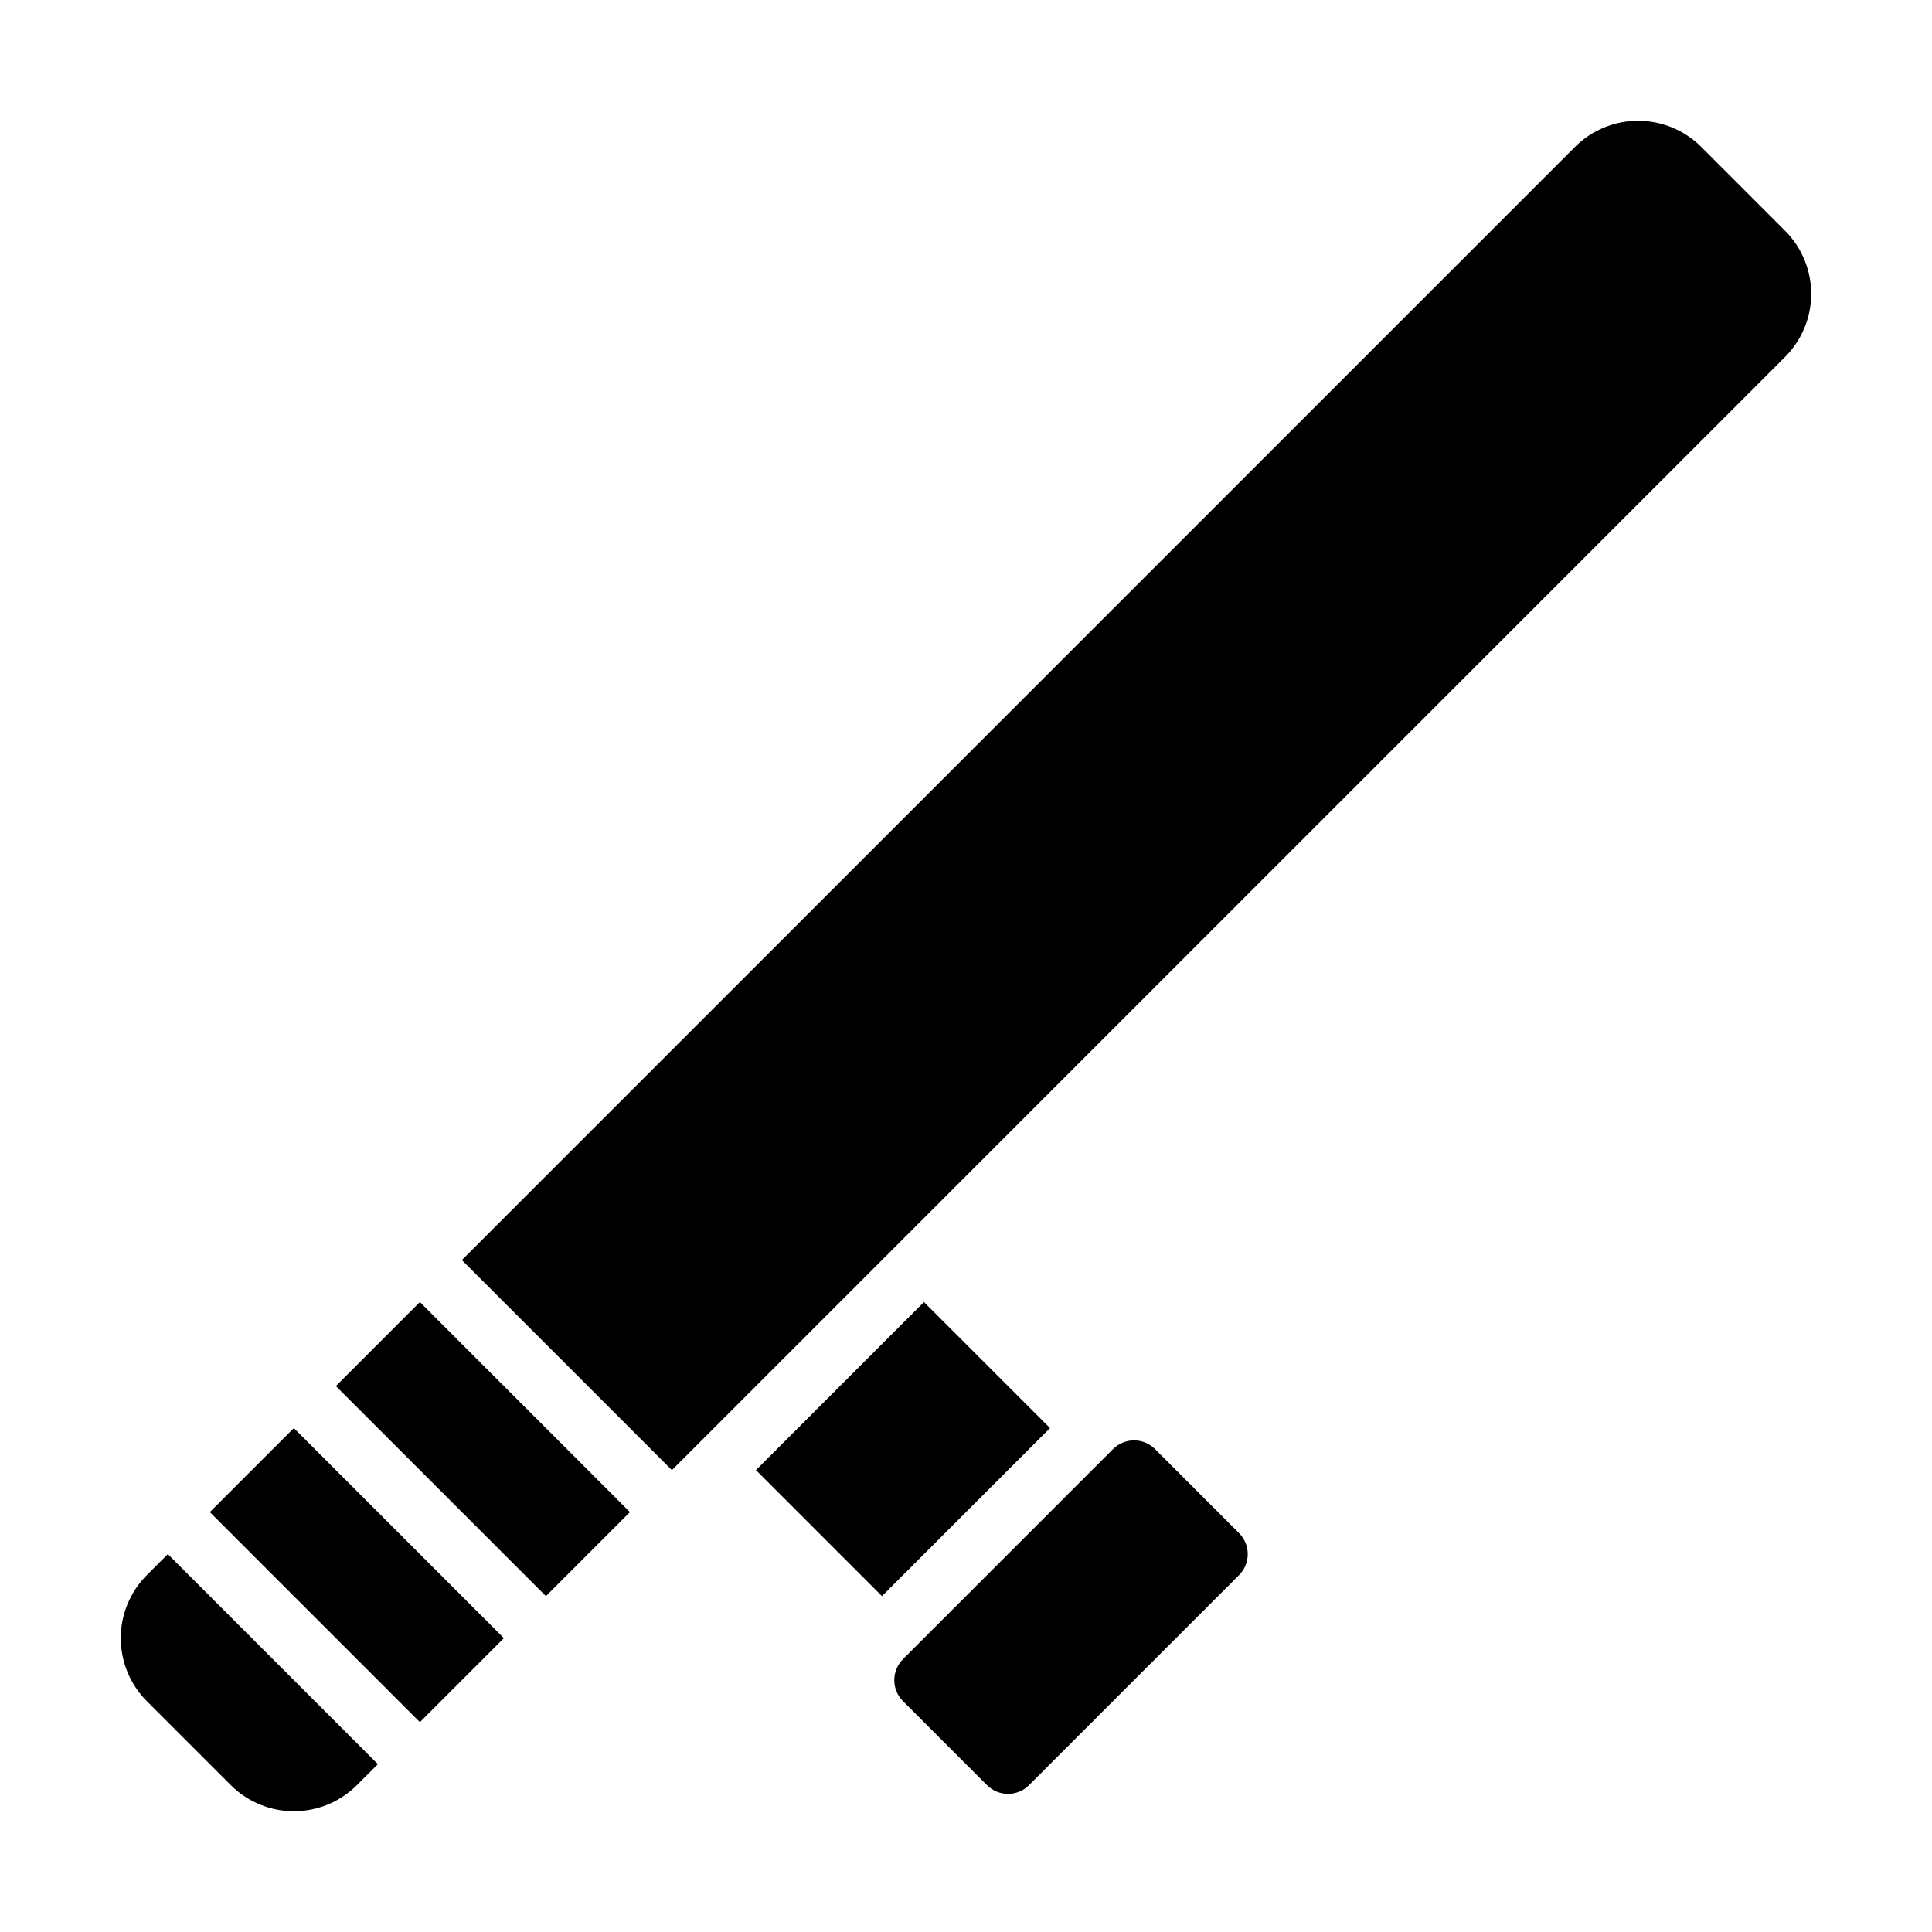 <?xml version="1.0" encoding="UTF-8"?>
<!-- Uploaded to: ICON Repo, www.svgrepo.com, Generator: ICON Repo Mixer Tools -->
<svg fill="#000000" width="800px" height="800px" version="1.1" viewBox="144 144 512 512" xmlns="http://www.w3.org/2000/svg">
 <path d="m472.36 550.29c3.074 3.074 3.074 8.059 0 11.133l-55.664 55.664h0.004c-3.074 3.074-8.059 3.074-11.133 0l-22.266-22.266c-3.074-3.074-3.074-8.059 0-11.133l55.664-55.664c3.074-3.074 8.059-3.074 11.133 0zm-272.75-5.566 55.664 55.664 22.266-22.266-55.664-55.664zm33.398-33.398 55.664 55.664 22.266-22.266-55.664-55.664zm384.07-306.15-22.262-22.262c-4.434-4.422-10.438-6.906-16.699-6.906-6.262 0-12.266 2.484-16.699 6.906l-295.02 295.02 55.664 55.664 295.02-295.02c4.422-4.434 6.906-10.438 6.906-16.699s-2.484-12.266-6.906-16.699zm-434.17 356.25c-4.422 4.434-6.906 10.438-6.906 16.699 0 6.262 2.484 12.27 6.906 16.699l22.266 22.266c4.434 4.422 10.438 6.906 16.699 6.906s12.266-2.484 16.699-6.906l5.566-5.566-55.664-55.664zm205.95-72.363-44.527 44.531 33.398 33.398 44.531-44.531z"/>
</svg>